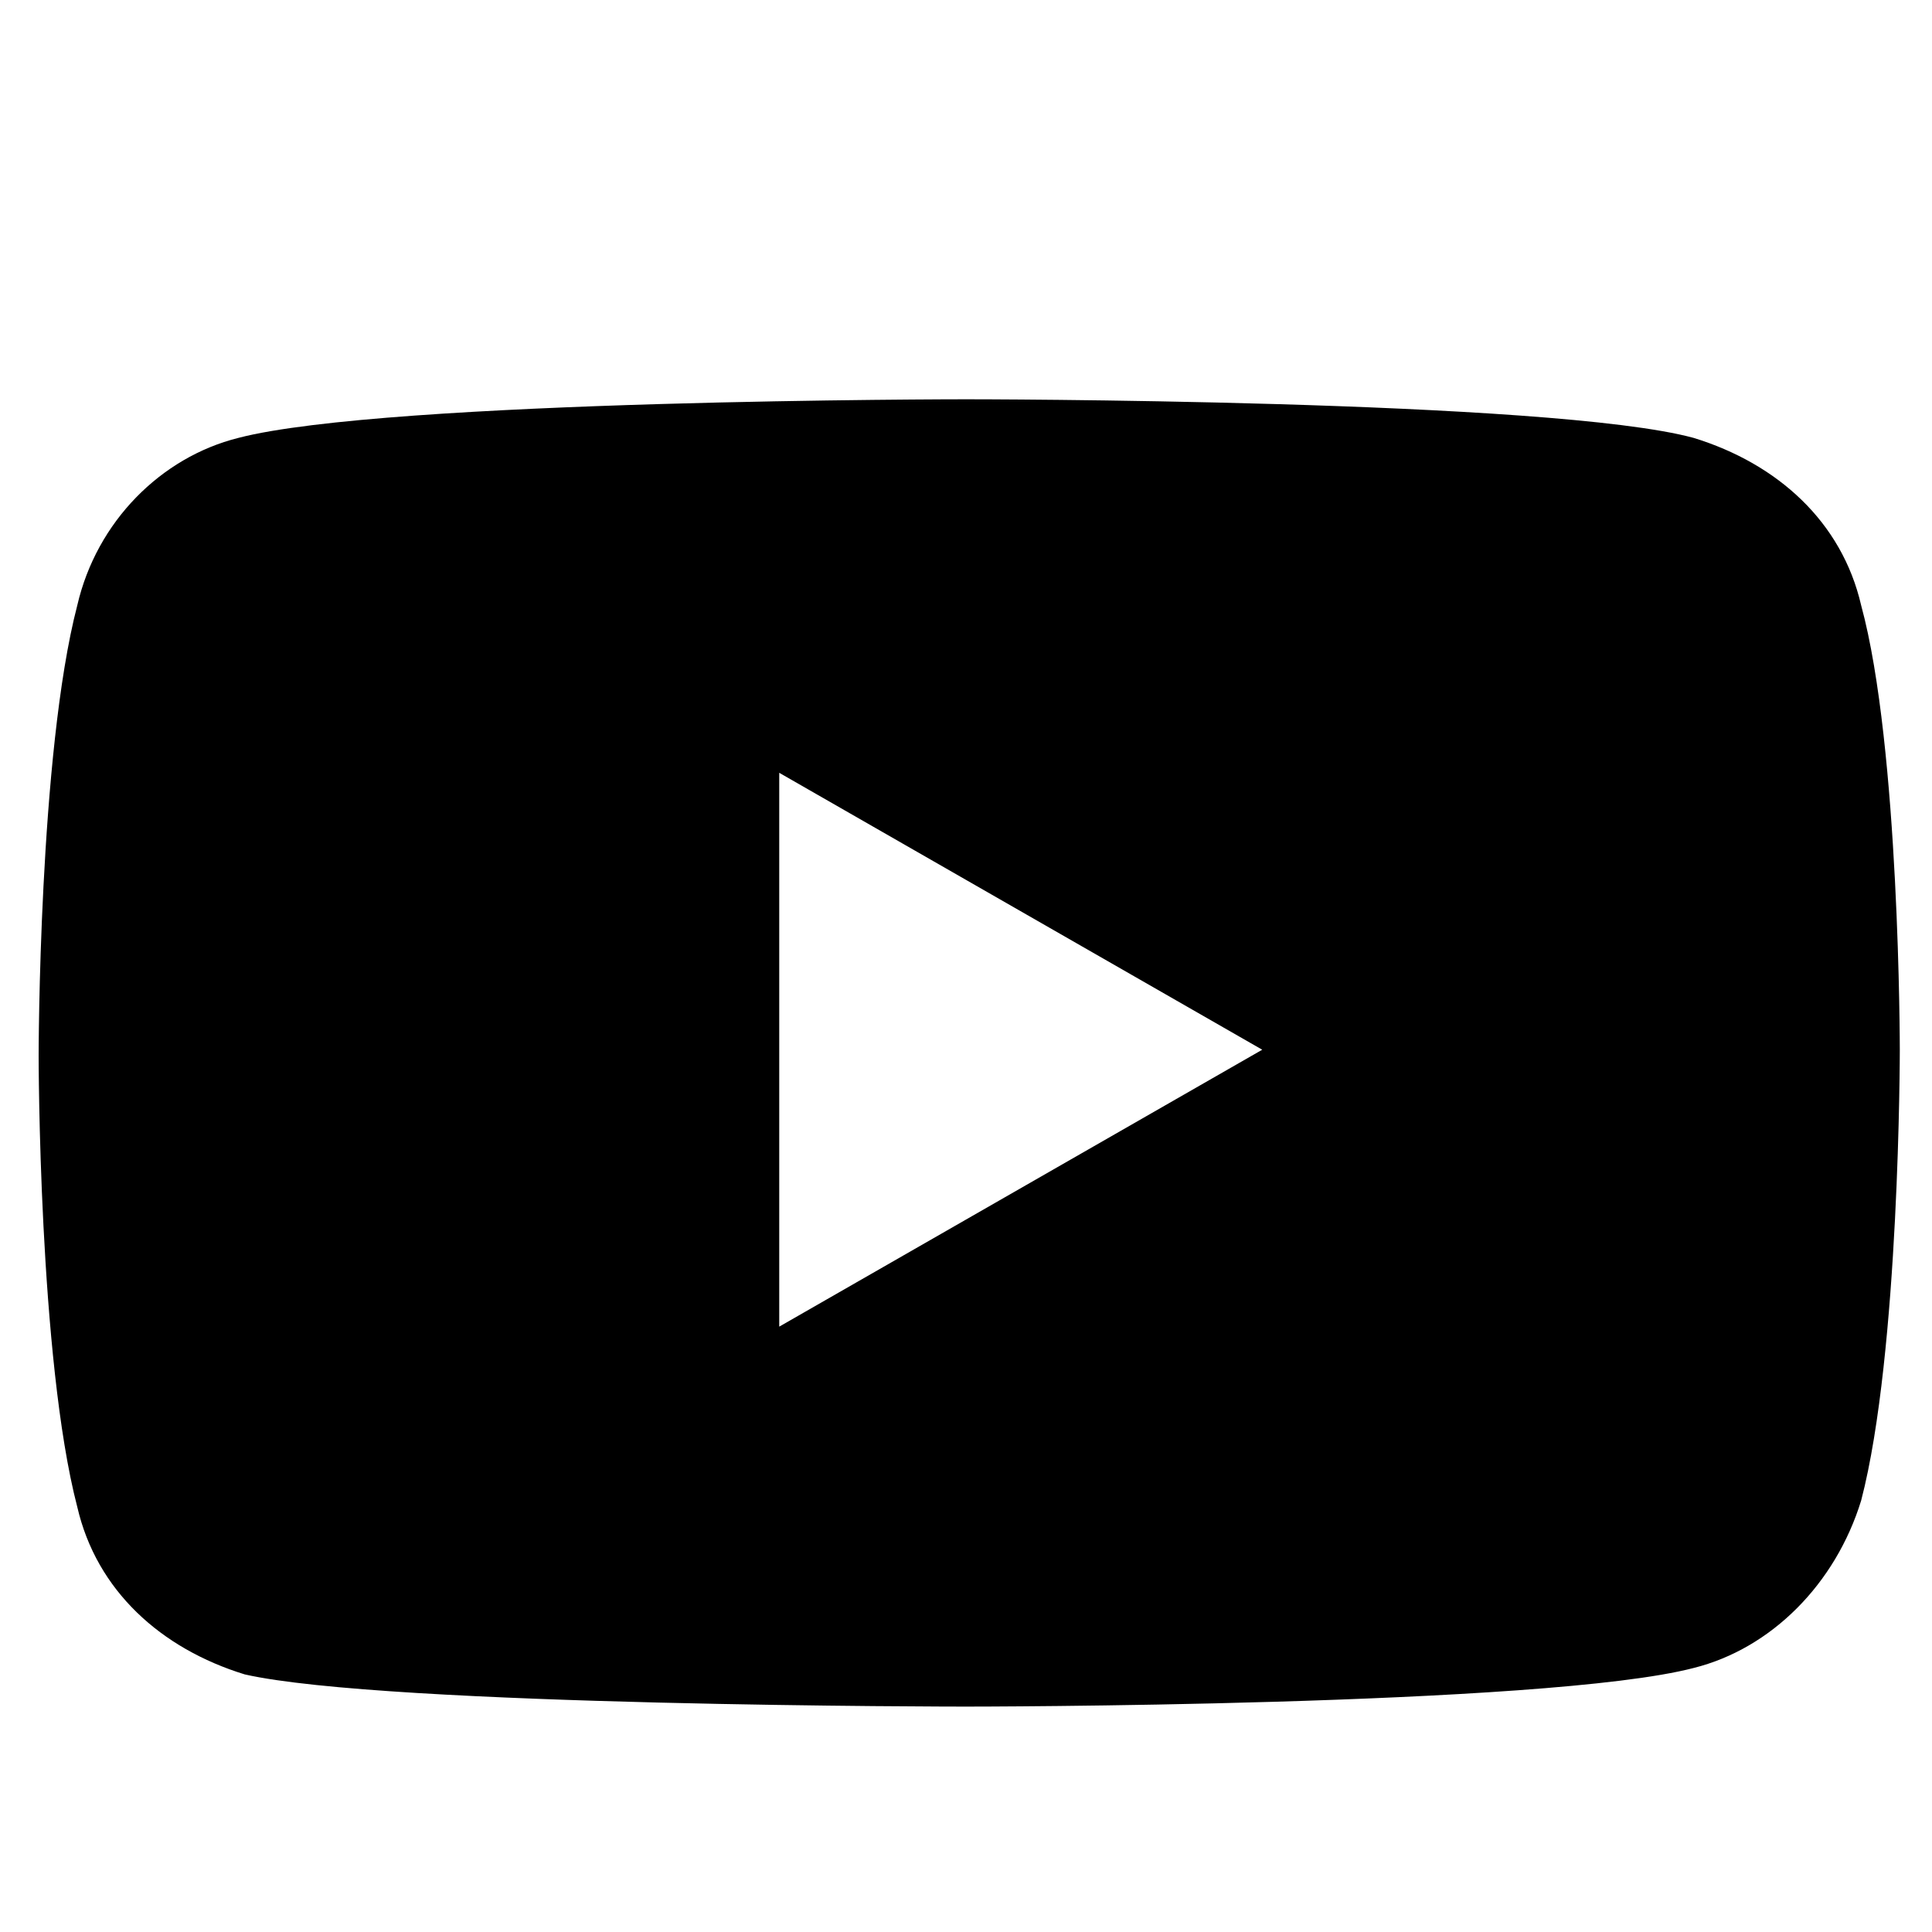 <?xml version="1.0" encoding="utf-8"?>
<!-- Generator: Adobe Illustrator 25.2.1, SVG Export Plug-In . SVG Version: 6.00 Build 0)  -->
<svg version="1.1" id="Livello_1" xmlns="http://www.w3.org/2000/svg" xmlns:xlink="http://www.w3.org/1999/xlink" x="0px" y="0px"
	 viewBox="0 0 30 30" style="enable-background:new 0 0 30 30;" xml:space="preserve">
<path d="M28.9,9.4c-0.3-1.3-1.3-2.2-2.6-2.6C24.1,6.2,15,6.2,15,6.2s-9,0-11.3,0.6C2.5,7.1,1.5,8.1,1.2,9.4c-0.6,2.3-0.6,7-0.6,7
	s0,4.7,0.6,7c0.3,1.3,1.3,2.2,2.6,2.6C6,26.5,15,26.5,15,26.5s9,0,11.3-0.6c1.2-0.3,2.2-1.3,2.6-2.6c0.6-2.3,0.6-7,0.6-7
	S29.5,11.6,28.9,9.4z M12.1,20.6v-8.6l7.5,4.3L12.1,20.6z"/>
</svg>
